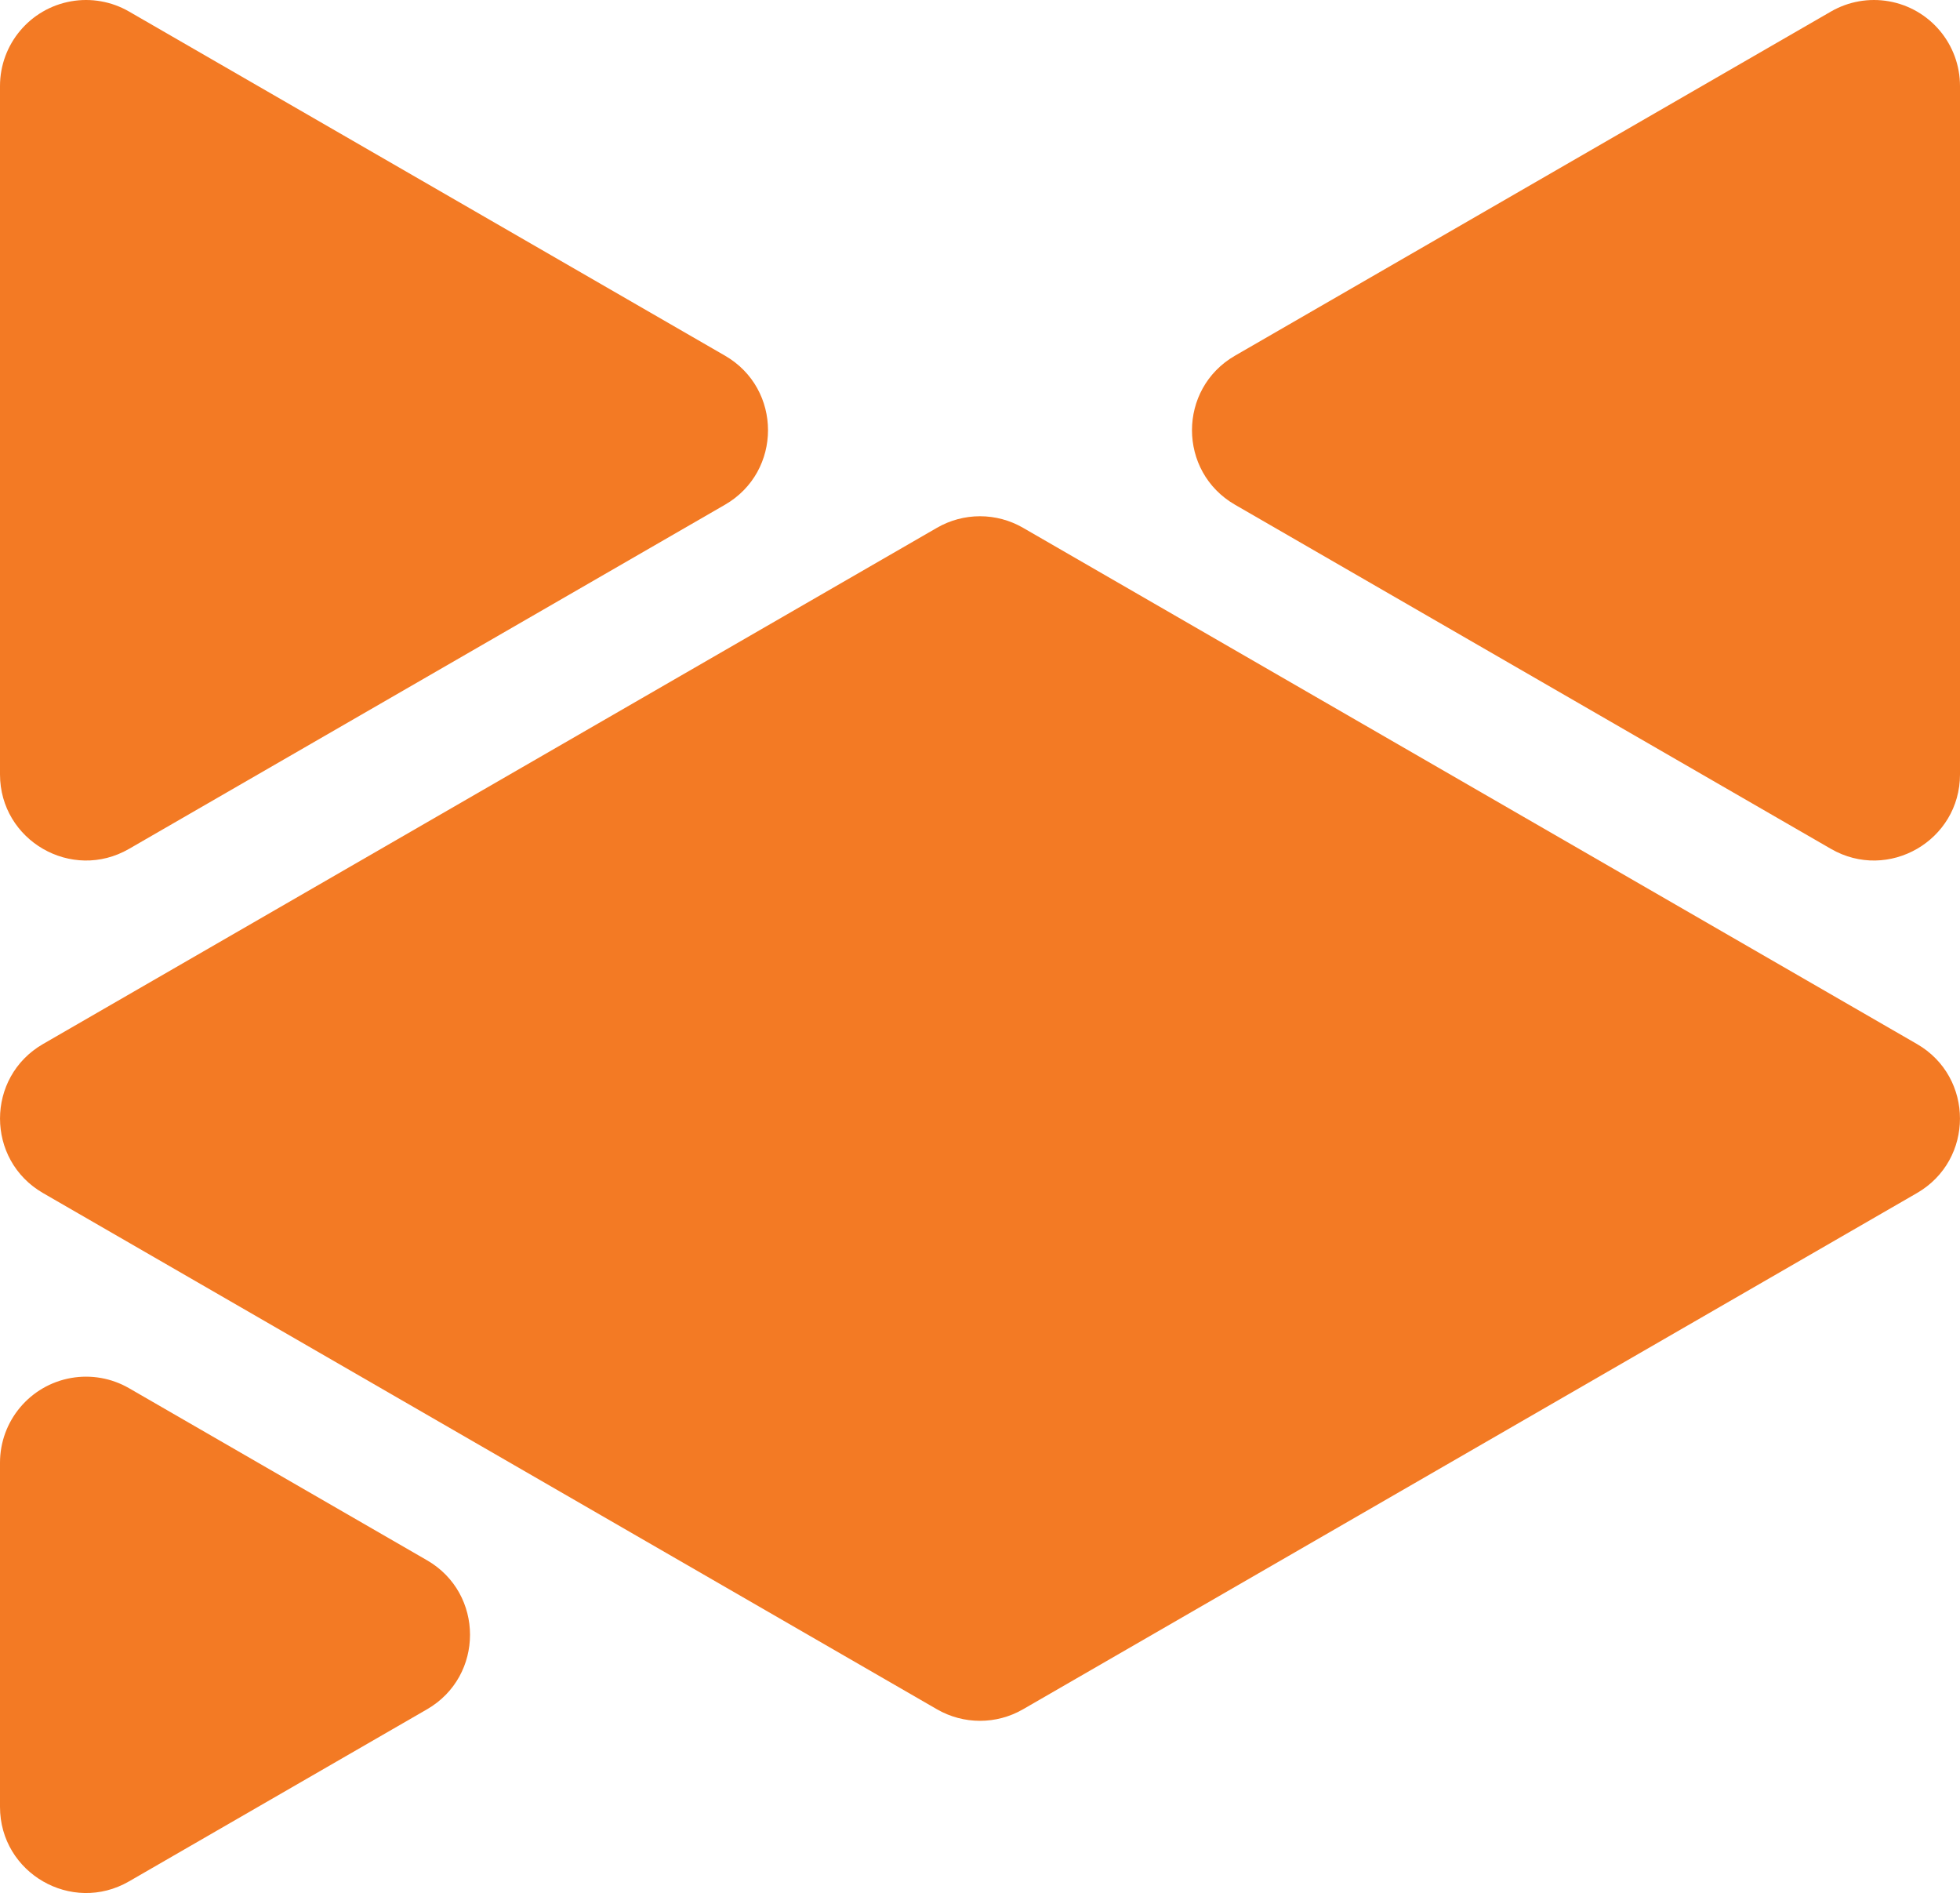 <?xml version="1.0" encoding="UTF-8" standalone="no"?>
<!-- Created with Inkscape (http://www.inkscape.org/) -->

<svg
   width="364.555"
   height="352.021"
   viewBox="0 0 364.555 352.021"
   version="1.1"
   id="svg1"
   inkscape:export-filename="floofcompany_mxspace_test.png"
   inkscape:export-xdpi="96"
   inkscape:export-ydpi="96"
   inkscape:version="1.4.2 (ebf0e940d0, 2025-05-08)"
   sodipodi:docname="logo_clean.svg"
   xmlns:inkscape="http://www.inkscape.org/namespaces/inkscape"
   xmlns:sodipodi="http://sodipodi.sourceforge.net/DTD/sodipodi-0.dtd"
   xmlns="http://www.w3.org/2000/svg"
   xmlns:svg="http://www.w3.org/2000/svg">
  <sodipodi:namedview
     id="namedview1"
     pagecolor="#ffffff"
     bordercolor="#000000"
     borderopacity="0.25"
     inkscape:showpageshadow="2"
     inkscape:pageopacity="0.0"
     inkscape:pagecheckerboard="0"
     inkscape:deskcolor="#d1d1d1"
     inkscape:document-units="px"
     showgrid="true"
     inkscape:zoom="0.72224306"
     inkscape:cx="148.84186"
     inkscape:cy="405.6806"
     inkscape:window-width="1920"
     inkscape:window-height="1043"
     inkscape:window-x="0"
     inkscape:window-y="0"
     inkscape:window-maximized="1"
     inkscape:current-layer="layer1">
    <inkscape:grid
       type="axonomgrid"
       id="grid1"
       units="px"
       originx="182.277"
       originy="175.999"
       spacingx="3.78"
       spacingy="8"
       empcolor="#0099e5"
       empopacity="0.302"
       color="#0099e5"
       opacity="0.149"
       empspacing="8"
       dotted="false"
       gridanglex="30"
       gridanglez="30"
       enabled="false"
       visible="true" />
  </sodipodi:namedview>
  <defs
     id="defs1">
    <inkscape:path-effect
       effect="simplify"
       id="path-effect34"
       is_visible="true"
       lpeversion="1.3"
       threshold="5"
       steps="1"
       smooth_angles="360"
       helper_size="10"
       simplify_individual_paths="false"
       simplify_just_coalesce="false" />
    <inkscape:path-effect
       effect="rough_hatches"
       id="path-effect29"
       is_visible="true"
       lpeversion="1.2"
       direction="117.436,379 , 13.856,0"
       dist_rdm="75;1"
       growth="0"
       do_bend="true"
       bender="117.436,384 , 5,0"
       bottom_edge_variation="6.4;1"
       top_edge_variation="6.4;1"
       bottom_tgt_variation="0;1"
       top_tgt_variation="0;1"
       scale_bf="1"
       scale_bb="1"
       scale_tf="1"
       scale_tb="1"
       top_smth_variation="0;1"
       bottom_smth_variation="0;1"
       fat_output="true"
       stroke_width_top="1"
       stroke_width_bottom="1"
       front_thickness="1"
       back_thickness="0.25" />
    <inkscape:path-effect
       effect="rough_hatches"
       id="path-effect28"
       is_visible="true"
       lpeversion="1.2"
       direction="358.546,126.418 , 44.89,0"
       dist_rdm="75;1"
       growth="0"
       do_bend="true"
       bender="358.546,131.418 , 5,0"
       bottom_edge_variation="22.07;1"
       top_edge_variation="22.07;1"
       bottom_tgt_variation="0;1"
       top_tgt_variation="0;1"
       scale_bf="1"
       scale_bb="1"
       scale_tf="1"
       scale_tb="1"
       top_smth_variation="0;1"
       bottom_smth_variation="0;1"
       fat_output="true"
       stroke_width_top="1"
       stroke_width_bottom="1"
       front_thickness="1"
       back_thickness="0.25" />
    <inkscape:path-effect
       effect="rough_hatches"
       id="path-effect27"
       is_visible="true"
       lpeversion="1.2"
       direction="256,283 , 83.138,0"
       dist_rdm="75;1"
       growth="0"
       do_bend="true"
       bender="256,288 , 5,0"
       bottom_edge_variation="19.2;1"
       top_edge_variation="19.2;1"
       bottom_tgt_variation="0;1"
       top_tgt_variation="0;1"
       scale_bf="1"
       scale_bb="1"
       scale_tf="1"
       scale_tb="1"
       top_smth_variation="0;1"
       bottom_smth_variation="0;1"
       fat_output="true"
       stroke_width_top="1"
       stroke_width_bottom="1"
       front_thickness="1"
       back_thickness="0.25" />
    <inkscape:path-effect
       effect="rough_hatches"
       id="path-effect26"
       is_visible="true"
       lpeversion="1.2"
       direction="145.149,155 , 27.713,0"
       dist_rdm="75;1"
       growth="0"
       do_bend="true"
       bender="145.149,160 , 5,0"
       bottom_edge_variation="12.8;1"
       top_edge_variation="12.8;1"
       bottom_tgt_variation="0;1"
       top_tgt_variation="0;1"
       scale_bf="1"
       scale_bb="1"
       scale_tf="1"
       scale_tb="1"
       top_smth_variation="0;1"
       bottom_smth_variation="0;1"
       fat_output="true"
       stroke_width_top="1"
       stroke_width_bottom="1"
       front_thickness="1"
       back_thickness="0.25" />
    <inkscape:path-effect
       effect="sketch"
       id="path-effect25"
       is_visible="true"
       lpeversion="1"
       nbiter_approxstrokes="5"
       parallel_offset="5;1"
       strokelength="100"
       strokelength_rdm="0.3;1"
       strokeoverlap="0.3"
       strokeoverlap_rdm="0.3;1"
       ends_tolerance="0.1;1"
       tremble_size="5;1"
       tremble_frequency="1"
       nbtangents="5"
       tgt_places_rdmness="1;1"
       tgtlength="100"
       tgtlength_rdm="0.3;1"
       tgtscale="10" />
    <inkscape:path-effect
       effect="sketch"
       id="path-effect24"
       is_visible="true"
       lpeversion="1"
       nbiter_approxstrokes="5"
       parallel_offset="5;1"
       strokelength="100"
       strokelength_rdm="0.3;1"
       strokeoverlap="0.3"
       strokeoverlap_rdm="0.3;1"
       ends_tolerance="0.1;1"
       tremble_size="5;1"
       tremble_frequency="1"
       nbtangents="5"
       tgt_places_rdmness="1;1"
       tgtlength="100"
       tgtlength_rdm="0.3;1"
       tgtscale="10" />
    <inkscape:path-effect
       effect="sketch"
       id="path-effect23"
       is_visible="true"
       lpeversion="1"
       nbiter_approxstrokes="5"
       parallel_offset="5;1"
       strokelength="100"
       strokelength_rdm="0.3;1"
       strokeoverlap="0.3"
       strokeoverlap_rdm="0.3;1"
       ends_tolerance="0.1;1"
       tremble_size="5;1"
       tremble_frequency="1"
       nbtangents="5"
       tgt_places_rdmness="1;1"
       tgtlength="100"
       tgtlength_rdm="0.3;1"
       tgtscale="10" />
    <inkscape:path-effect
       effect="bend_path"
       id="path-effect22"
       is_visible="true"
       lpeversion="1"
       bendpath="M 93.927,281.307 H 406.893"
       prop_scale="1"
       scale_y_rel="false"
       vertical="false"
       hide_knot="false" />
    <inkscape:path-effect
       effect="rough_hatches"
       id="path-effect21"
       is_visible="true"
       lpeversion="1.2"
       direction="256,283 , 83.138,0"
       dist_rdm="75;1"
       growth="0"
       do_bend="true"
       bender="256,288 , 5,0"
       bottom_edge_variation="19.2;1"
       top_edge_variation="19.2;1"
       bottom_tgt_variation="0;1"
       top_tgt_variation="0;1"
       scale_bf="1"
       scale_bb="1"
       scale_tf="1"
       scale_tb="1"
       top_smth_variation="0;1"
       bottom_smth_variation="0;1"
       fat_output="true"
       stroke_width_top="1"
       stroke_width_bottom="1"
       front_thickness="1"
       back_thickness="0.25" />
    <inkscape:path-effect
       effect="rough_hatches"
       id="path-effect20"
       is_visible="true"
       lpeversion="1.2"
       direction="117.436,379 , 13.856,0"
       dist_rdm="75;1"
       growth="0"
       do_bend="true"
       bender="117.436,384 , 5,0"
       bottom_edge_variation="6.4;1"
       top_edge_variation="6.4;1"
       bottom_tgt_variation="0;1"
       top_tgt_variation="0;1"
       scale_bf="1"
       scale_bb="1"
       scale_tf="1"
       scale_tb="1"
       top_smth_variation="0;1"
       bottom_smth_variation="0;1"
       fat_output="true"
       stroke_width_top="1"
       stroke_width_bottom="1"
       front_thickness="1"
       back_thickness="0.25" />
    <inkscape:path-effect
       effect="powerstroke"
       message=""
       id="path-effect18"
       is_visible="true"
       lpeversion="1.3"
       scale_width="1"
       interpolator_type="CentripetalCatmullRom"
       interpolator_beta="0.2"
       start_linecap_type="zerowidth"
       end_linecap_type="zerowidth"
       offset_points="1.5,16"
       linejoin_type="round"
       miter_limit="4"
       not_jump="false"
       sort_points="true" />
    <inkscape:path-effect
       effect="fillet_chamfer"
       id="path-effect17"
       is_visible="true"
       lpeversion="1"
       nodesatellites_param="C,0,0,1,0,5,0,1 @ C,0,0,1,0,5,0,1 @ C,0,0,1,0,5,0,1"
       radius="4"
       unit="px"
       method="auto"
       mode="F"
       chamfer_steps="1"
       flexible="false"
       use_knot_distance="true"
       apply_no_radius="true"
       apply_with_radius="true"
       only_selected="false"
       hide_knots="false" />
    <inkscape:path-effect
       effect="fillet_chamfer"
       id="path-effect5"
       is_visible="true"
       lpeversion="1"
       nodesatellites_param="F,0,0,1,0,27,0,1 @ F,0,0,1,0,27,0,1 @ F,0,0,1,0,27,0,1 @ F,0,0,1,0,27,0,1"
       radius="28"
       unit="px"
       method="auto"
       mode="F"
       chamfer_steps="1"
       flexible="false"
       use_knot_distance="true"
       apply_no_radius="true"
       apply_with_radius="true"
       only_selected="false"
       hide_knots="false" />
    <inkscape:path-effect
       effect="fill_between_many"
       method="bsplinespiro"
       autoreverse="false"
       close="false"
       join="false"
       linkedpaths="#path16,0,1"
       id="path-effect19"
       is_visible="true"
       lpeversion="0" />
  </defs>
  <g
     inkscape:label="Warstwa 1"
     inkscape:groupmode="layer"
     id="layer1"
     transform="translate(-73.723,-80.001)">
    <g
       id="path13">
      <path
         style="fill:#f37a24;fill-opacity:1;stroke-linecap:round;stroke-linejoin:round;paint-order:markers stroke fill"
         d="m 425.055,80.244 c -3.704,-0.653 -7.52,0.02 -10.777,1.9 L 303.426,146.145 c -10.662,6.16 -10.662,21.551 0,27.711 l 110.852,64 c 10.666,6.156 23.997,-1.54 24,-13.855 V 96 c -10e-4,-7.764 -5.576,-14.407 -13.223,-15.756 z"
         id="path2"
         sodipodi:nodetypes="cccccccc" />
    </g>
    <g
       id="path14"
       style="fill:#f37a24;fill-opacity:1">
      <path
         style="fill:#f37a24;fill-opacity:1;stroke-linecap:round;stroke-linejoin:round;paint-order:markers stroke fill"
         d="M 86.945,80.244 C 79.299,81.593 73.724,88.236 73.723,96 v 128 c 0.003,12.315 13.334,20.011 24,13.855 l 110.852,-64 c 10.662,-6.16 10.662,-21.551 0,-27.711 L 97.723,82.145 C 94.465,80.264 90.649,79.591 86.945,80.244 Z"
         id="path3"
         sodipodi:nodetypes="cccccccc" />
    </g>
    <g
       id="path15"
       style="fill:#f37a24;fill-opacity:1">
      <path
         style="fill:#f37a24;fill-opacity:1;stroke-linecap:round;stroke-linejoin:round;paint-order:markers stroke fill"
         d="m 256,176 c -2.809,3.6e-4 -5.568,0.74 -8,2.145 l -166.277,96 c -10.662,6.16 -10.662,21.551 0,27.711 l 166.277,96 c 4.951,2.858 11.049,2.858 16,0 l 166.277,-96 c 10.662,-6.16 10.662,-21.551 0,-27.711 L 264,178.145 c -2.432,-1.405 -5.191,-2.144 -8,-2.145 z"
         id="path1"
         sodipodi:nodetypes="cccccccccc" />
    </g>
    <g
       id="path16">
      <path
         style="fill:#f37a24;fill-opacity:1;stroke-linecap:round;stroke-linejoin:round;paint-order:markers stroke fill"
         d="M 86.945,336.244 C 79.299,337.593 73.724,344.236 73.723,352 v 64 c 0.003,12.315 13.334,20.011 24,13.855 l 55.426,-32 c 10.662,-6.16 10.662,-21.551 0,-27.711 l -55.426,-32 c -3.257,-1.88 -7.073,-2.553 -10.777,-1.9 z"
         id="path4"
         sodipodi:nodetypes="cccccccc" />
    </g>
    <g
       id="g5"
       transform="matrix(0.131,0,0,0.214,321.774,223.746)"
       style="fill:#ec7a2b;fill-opacity:1;stroke-width:10.74;stroke-dasharray:none" />
  </g>
</svg>
